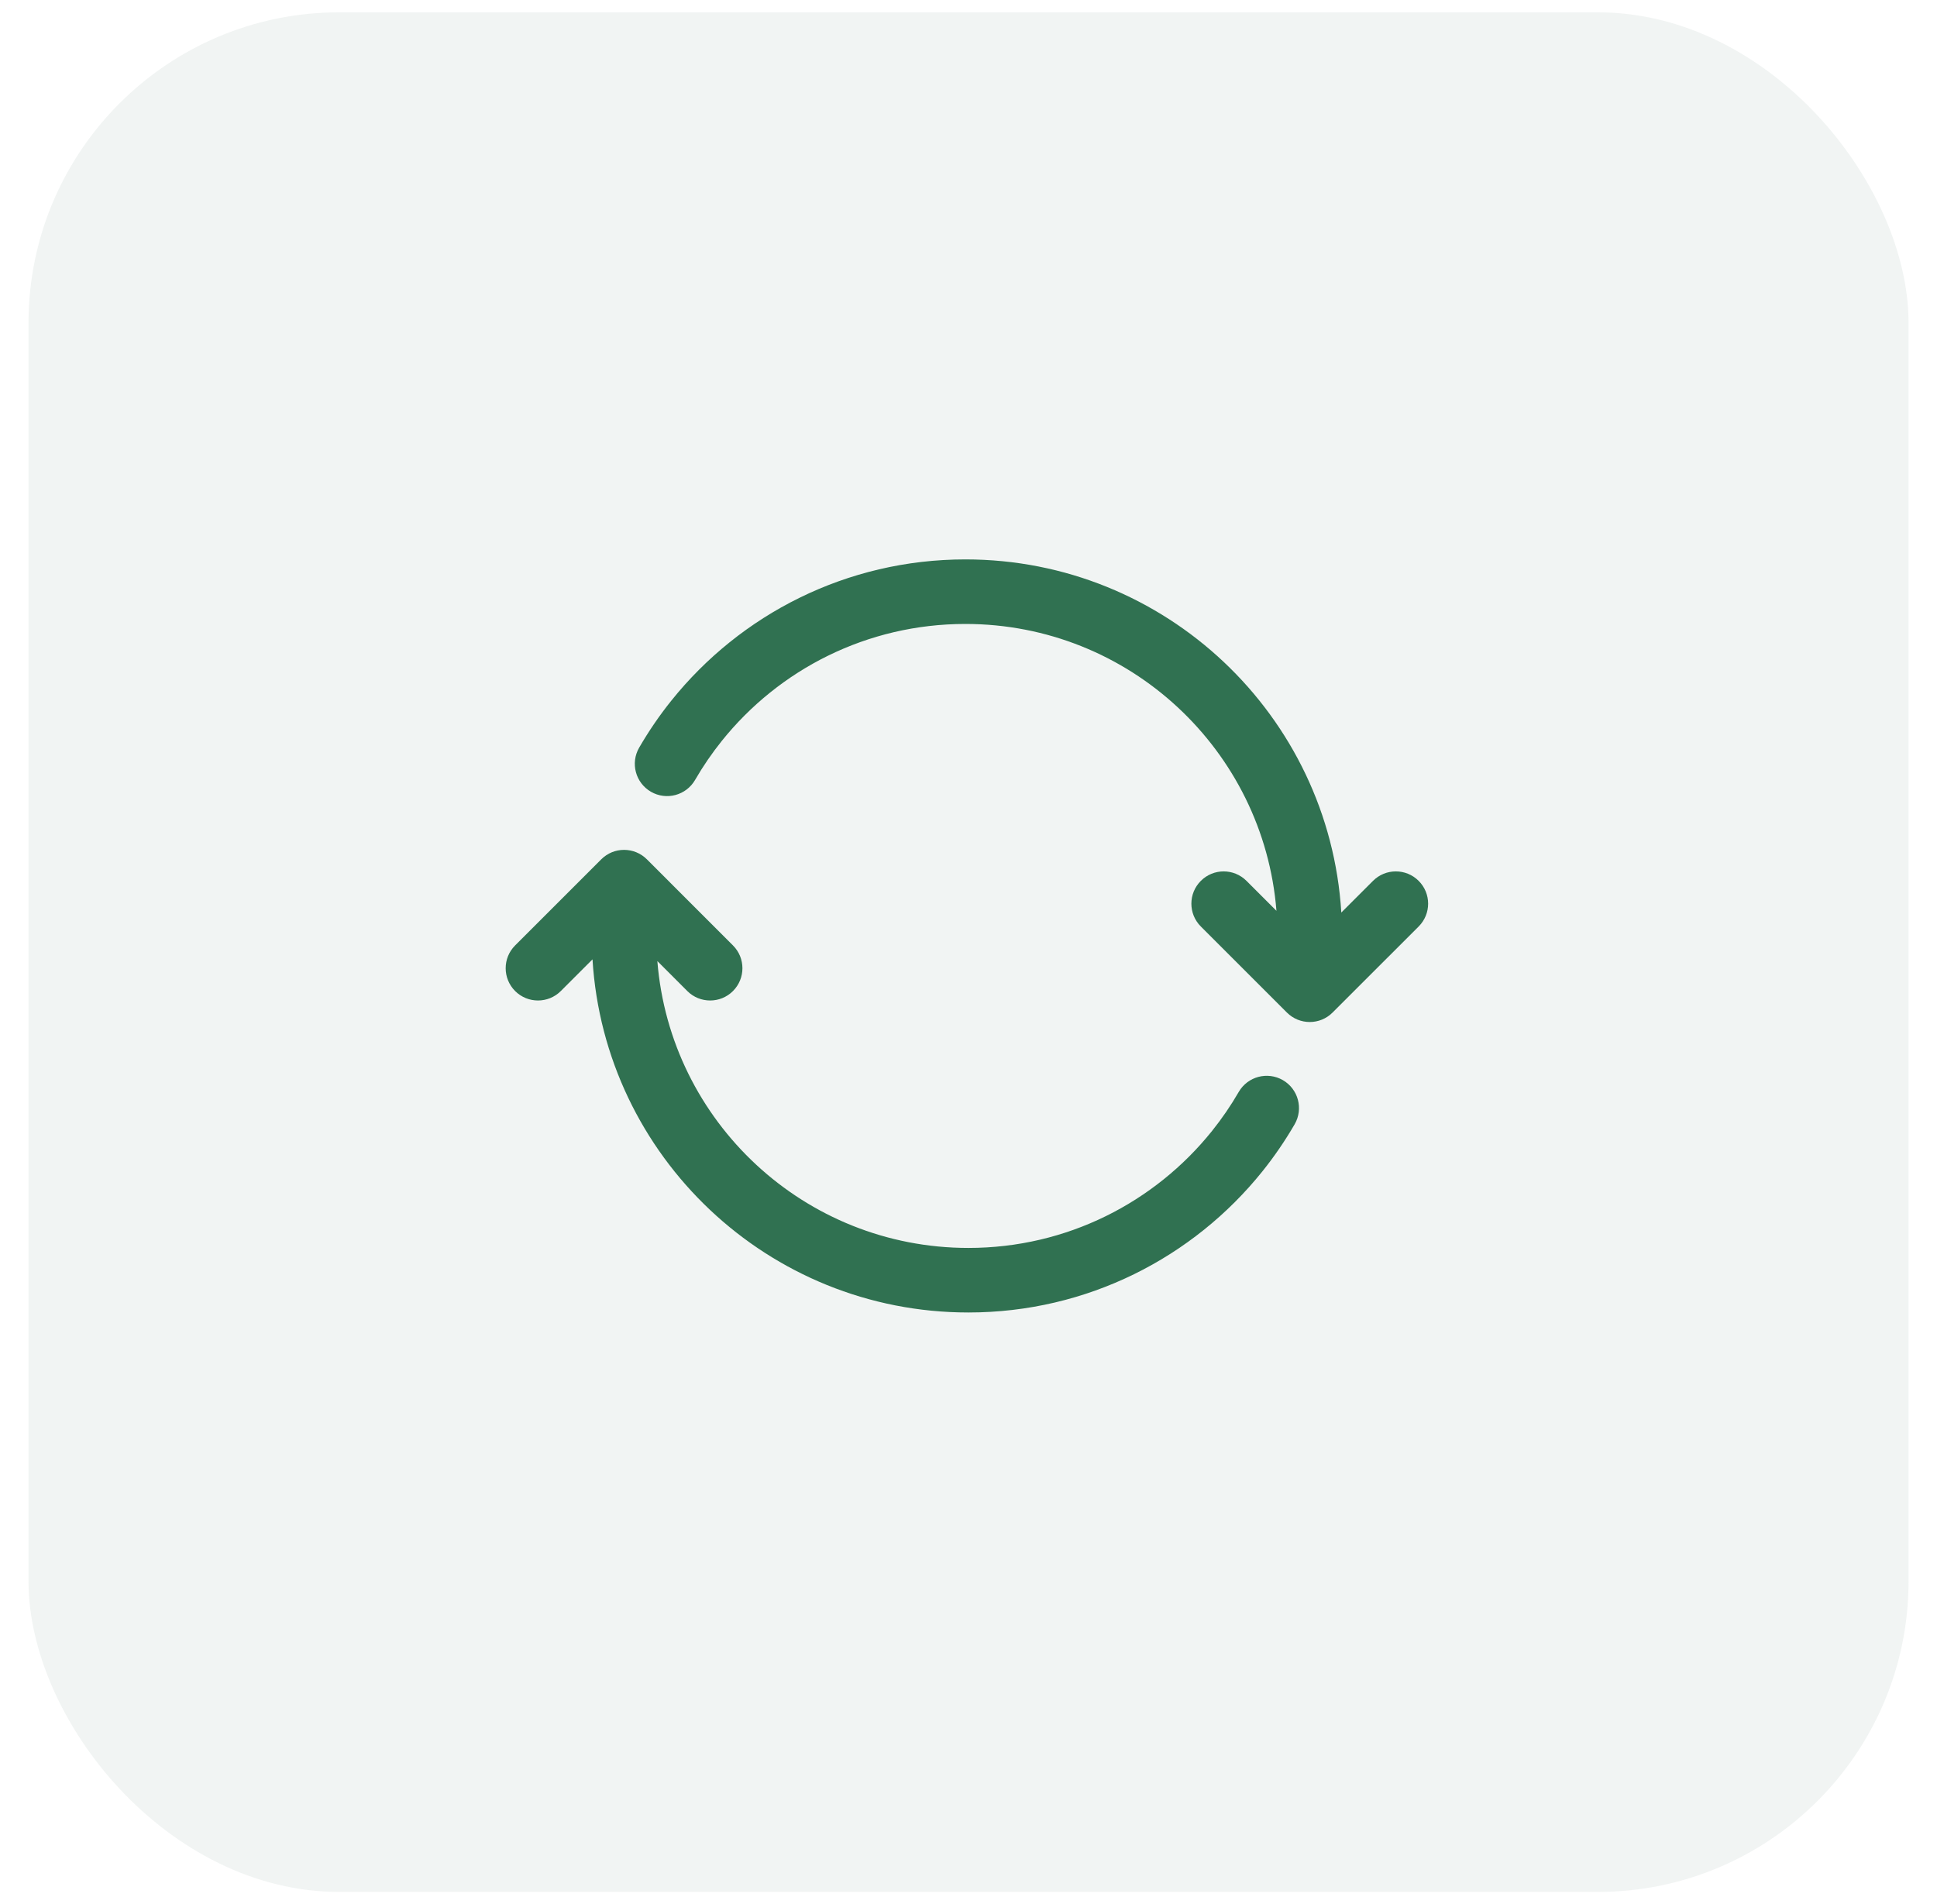 <svg xmlns="http://www.w3.org/2000/svg" width="60" height="59" viewBox="0 0 60 59" fill="none"><rect opacity="0.3" x="0.883" y="0.382" width="58.236" height="58.236" rx="9.626" fill="#D0DBD5"></rect><path d="M39.539 28.22C39.143 23.245 34.98 19.332 29.904 19.332C26.851 19.332 24.13 20.745 22.357 22.957C22.052 23.338 21.775 23.742 21.53 24.166C21.253 24.644 20.641 24.808 20.163 24.531C19.685 24.254 19.522 23.643 19.798 23.165C20.095 22.653 20.428 22.165 20.796 21.707C22.933 19.041 26.219 17.332 29.904 17.332C36.103 17.332 41.174 22.168 41.548 28.273L42.53 27.292C42.92 26.901 43.554 26.901 43.944 27.292C44.335 27.682 44.335 28.315 43.944 28.706L41.277 31.372C40.887 31.763 40.254 31.763 39.863 31.372L37.197 28.706C36.806 28.315 36.806 27.682 37.197 27.292C37.587 26.901 38.22 26.901 38.611 27.292L39.539 28.22Z" fill="#307151"></path><path d="M15.957 29.292C15.566 29.682 15.566 30.315 15.957 30.706C16.348 31.096 16.981 31.096 17.371 30.706L18.353 29.724C18.727 35.83 23.798 40.665 29.997 40.665C33.682 40.665 36.968 38.956 39.105 36.291C39.473 35.832 39.806 35.345 40.103 34.833C40.379 34.355 40.216 33.743 39.738 33.466C39.26 33.19 38.648 33.353 38.371 33.831C38.126 34.255 37.849 34.659 37.544 35.04C35.771 37.252 33.05 38.665 29.997 38.665C24.921 38.665 20.758 34.752 20.362 29.777L21.29 30.706C21.681 31.096 22.314 31.096 22.704 30.706C23.095 30.315 23.095 29.682 22.704 29.292L20.038 26.625C19.647 26.234 19.014 26.234 18.624 26.625L15.957 29.292Z" fill="#307151"></path></svg>